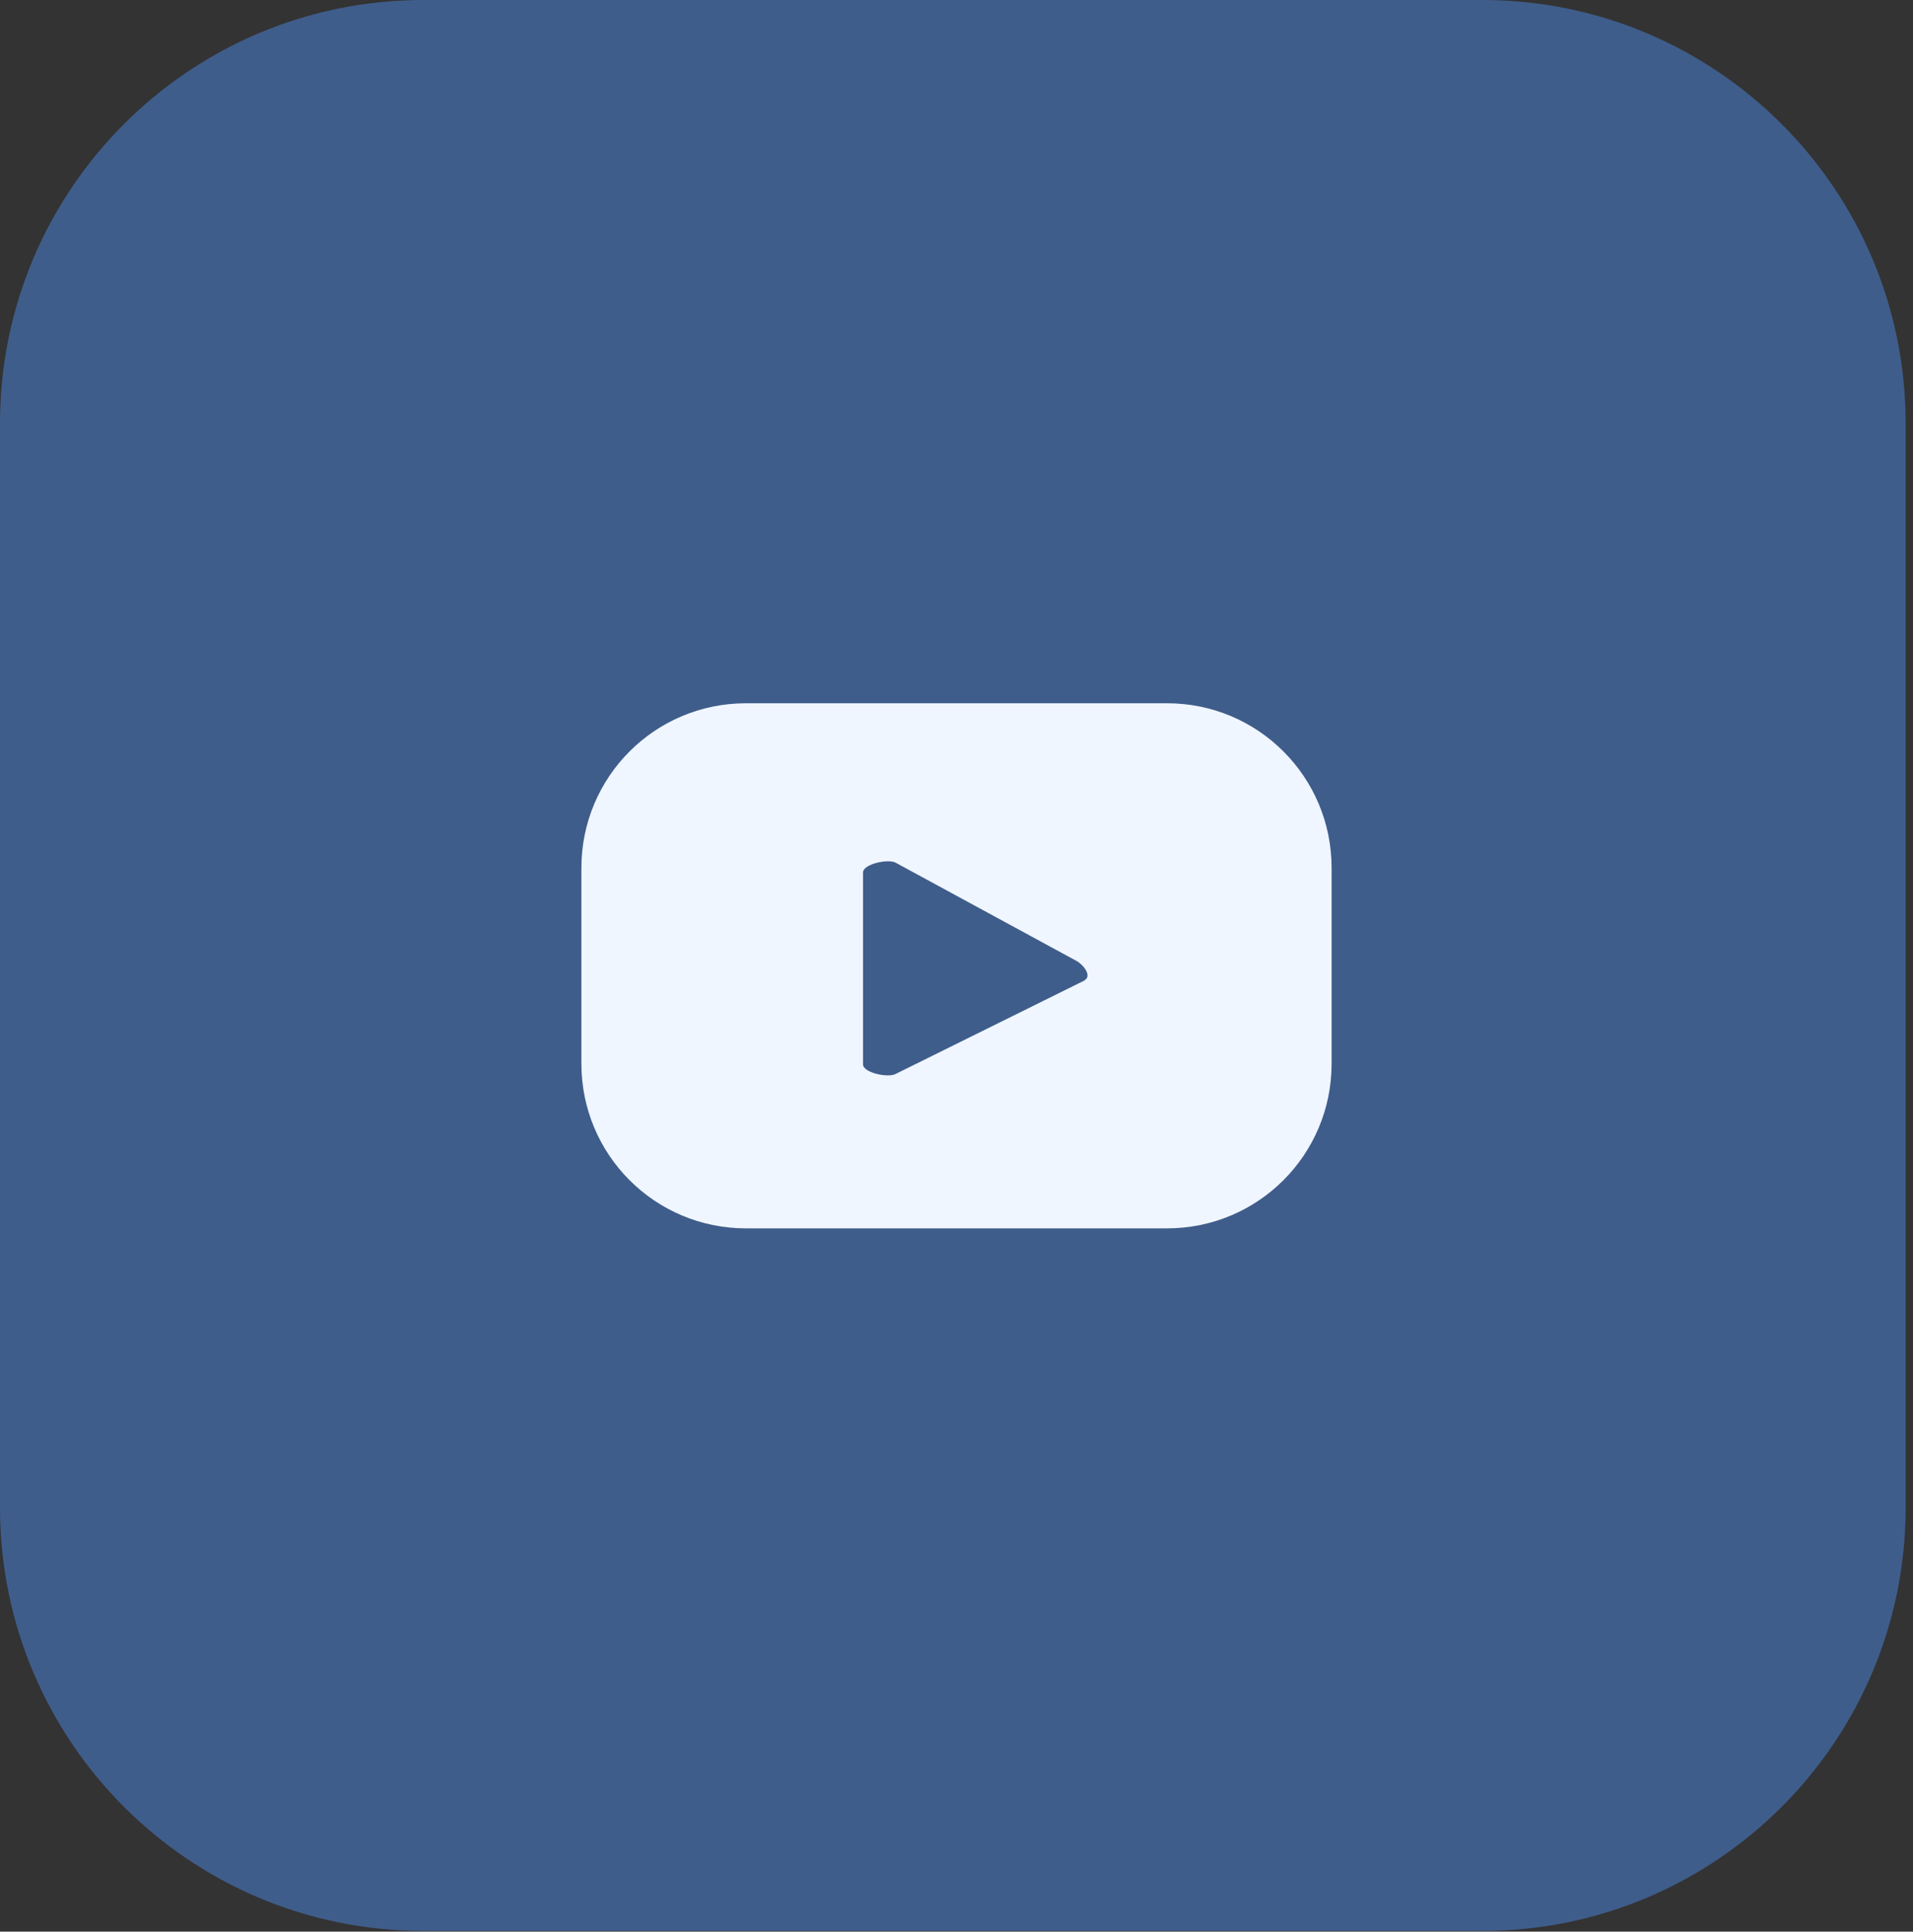 <svg width="204" height="206" viewBox="0 0 204 206" fill="none" xmlns="http://www.w3.org/2000/svg">
<rect x="0" y="0" width="204" height="206" fill="#333333" stroke="none"/>
<path d="M0 45.159C0 20.218 20.218 0 45.159 0H158.058C182.999 0 203.217 20.219 203.217 45.159V160.767C203.217 185.708 182.999 205.927 158.058 205.927H45.159C20.218 205.927 0 185.708 0 160.767V45.159Z" fill="#3F5D8B"/>
<path d="M142 92.561C142 82.847 134.156 75 124.445 75H79.555C69.844 75 62 82.847 62 92.561V113.44C62 123.153 69.844 131 79.555 131H124.445C134.156 131 142 123.153 142 113.44V92.561ZM115.598 104.59L95.486 114.546C94.691 114.961 92.03 114.407 92.03 113.509V93.044C92.03 92.146 94.726 91.558 95.52 92.007L114.803 102.481C115.598 102.931 116.462 104.106 115.633 104.556L115.598 104.59Z" fill="#F0F6FF"/>
</svg>
